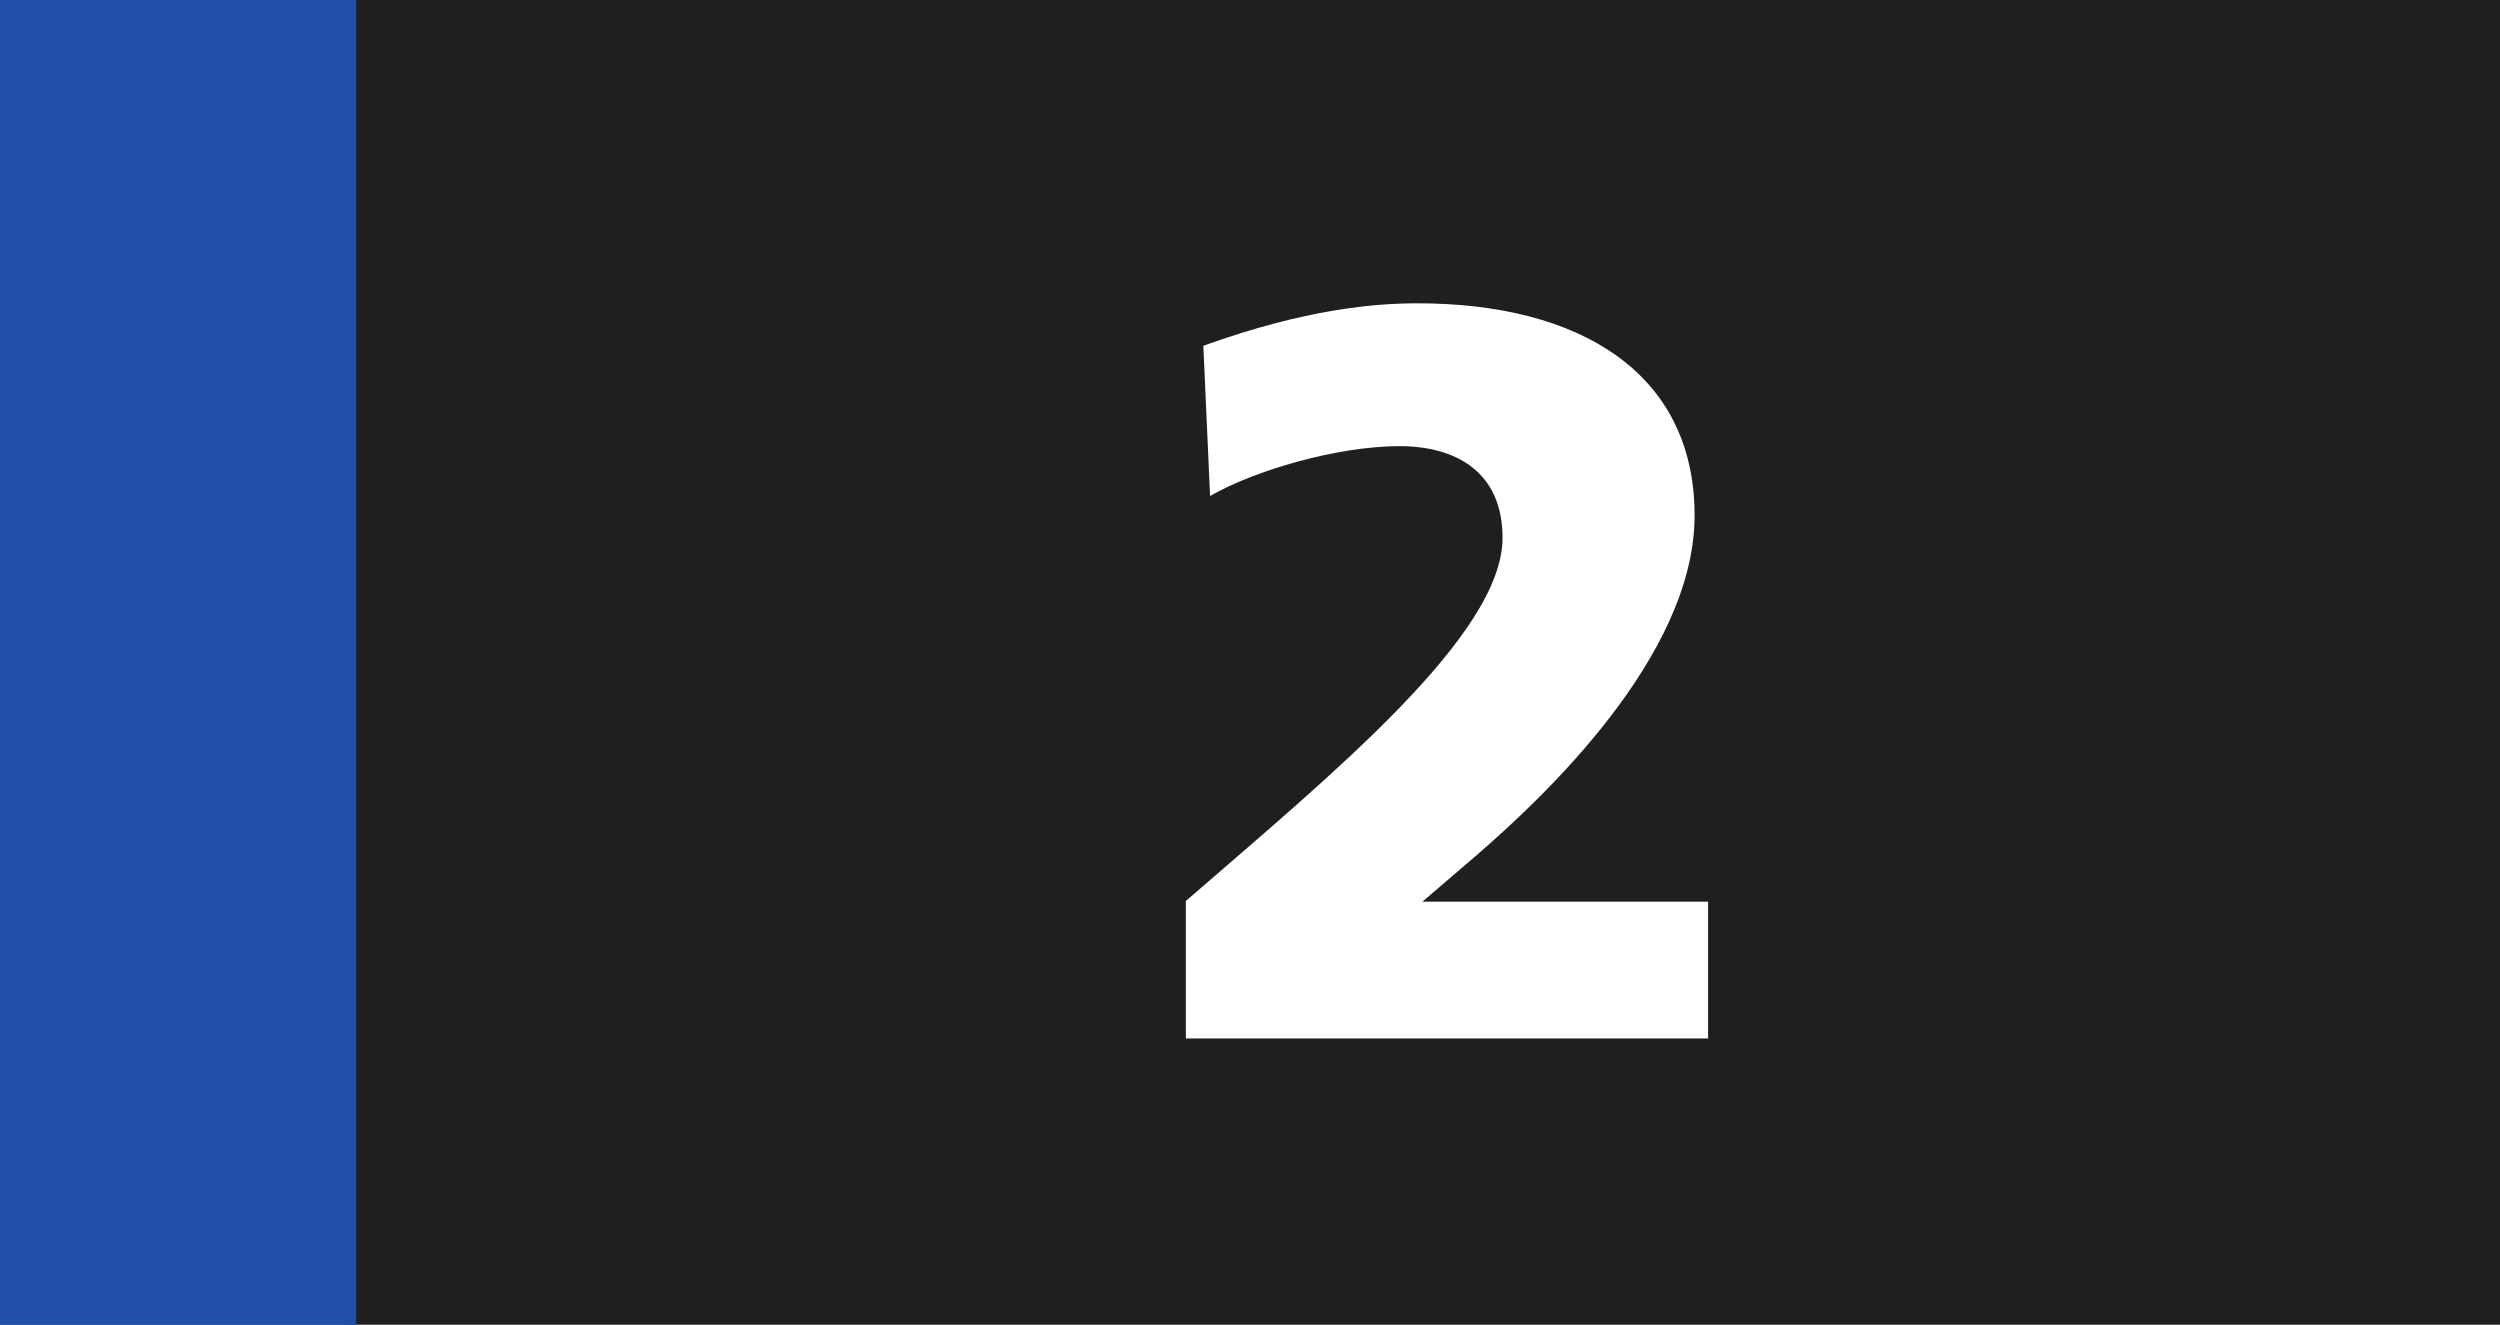 <?xml version="1.0" encoding="UTF-8" standalone="no"?>
<!-- Created with Inkscape (http://www.inkscape.org/) -->

<svg
   width="70.201mm"
   height="37.202mm"
   viewBox="0 0 70.201 37.202"
   version="1.1"
   id="svg29943"
   xmlns="http://www.w3.org/2000/svg"
   xmlns:svg="http://www.w3.org/2000/svg">
  <rect x="0" y="0" width="70.201" height="37.202" fill="#808080" stroke="none"/>
  <defs
     id="defs29940" />
  <path
     style="fill:#211e1e;fill-opacity:1;fill-rule:nonzero;stroke:none;stroke-width:0.353"
     d="M 9.695,37.192 V 0 H 70.201 v 37.192 z m 0,0"
     id="path23962" />
  <path
     style="fill:#214fa8;fill-opacity:1;fill-rule:nonzero;stroke:none;stroke-width:0.353"
     d="M 0,37.202 H 10.003 V 0 H 0 Z m 0,0"
     id="path23964" />
  <g
     style="fill:#ffffff;fill-opacity:1;stroke-width:0.143"
     id="g23972"
     transform="matrix(2.462,0,0,2.462,-1430.768,-24.429)">
    <g
       id="g13048"
       transform="scale(1.333)">
      <g
         style="fill:#ffffff;fill-opacity:1"
         id="g6726">
        <g
           id="use6724"
           transform="matrix(0.107,0,0,0.107,1095.627,152.819)">
          <path
             style="stroke:none"
             d="M 1.016,0 H 13.125 V -3.172 H 6.5 l 1.203,-1.031 C 9.281,-5.562 12.812,-8.859 12.812,-12.125 c 0,-3.328 -2.688,-4.922 -6.422,-4.922 -0.984,0 -2.578,0.125 -4.969,0.984 l 0.156,3.484 c 1.031,-0.594 2.953,-1.156 4.391,-1.156 1.344,0 2.391,0.625 2.391,2.125 0,2.25 -3.938,5.469 -7.344,8.422 z m 0,0"
             id="path1917" />
        </g>
      </g>
    </g>
    <g
       id="g13052" />
    <g
       style="fill:#ffffff;fill-opacity:1;stroke-width:0.004"
       id="g6726-2"
       transform="matrix(4.597,0,0,4.597,-4442.431,-680.742)">
      <g
         id="use6724-1"
         transform="matrix(0.107,0,0,0.107,1095.627,152.819)"
         style="stroke-width:0.004">
        <path
           style="stroke:none;stroke-width:0.004"
           d="M 1.016,0 H 13.125 V -3.172 H 6.5 l 1.203,-1.031 C 9.281,-5.562 12.812,-8.859 12.812,-12.125 c 0,-3.328 -2.688,-4.922 -6.422,-4.922 -0.984,0 -2.578,0.125 -4.969,0.984 l 0.156,3.484 c 1.031,-0.594 2.953,-1.156 4.391,-1.156 1.344,0 2.391,0.625 2.391,2.125 0,2.25 -3.938,5.469 -7.344,8.422 z m 0,0"
           id="path2017" />
      </g>
    </g>
  </g>
</svg>
